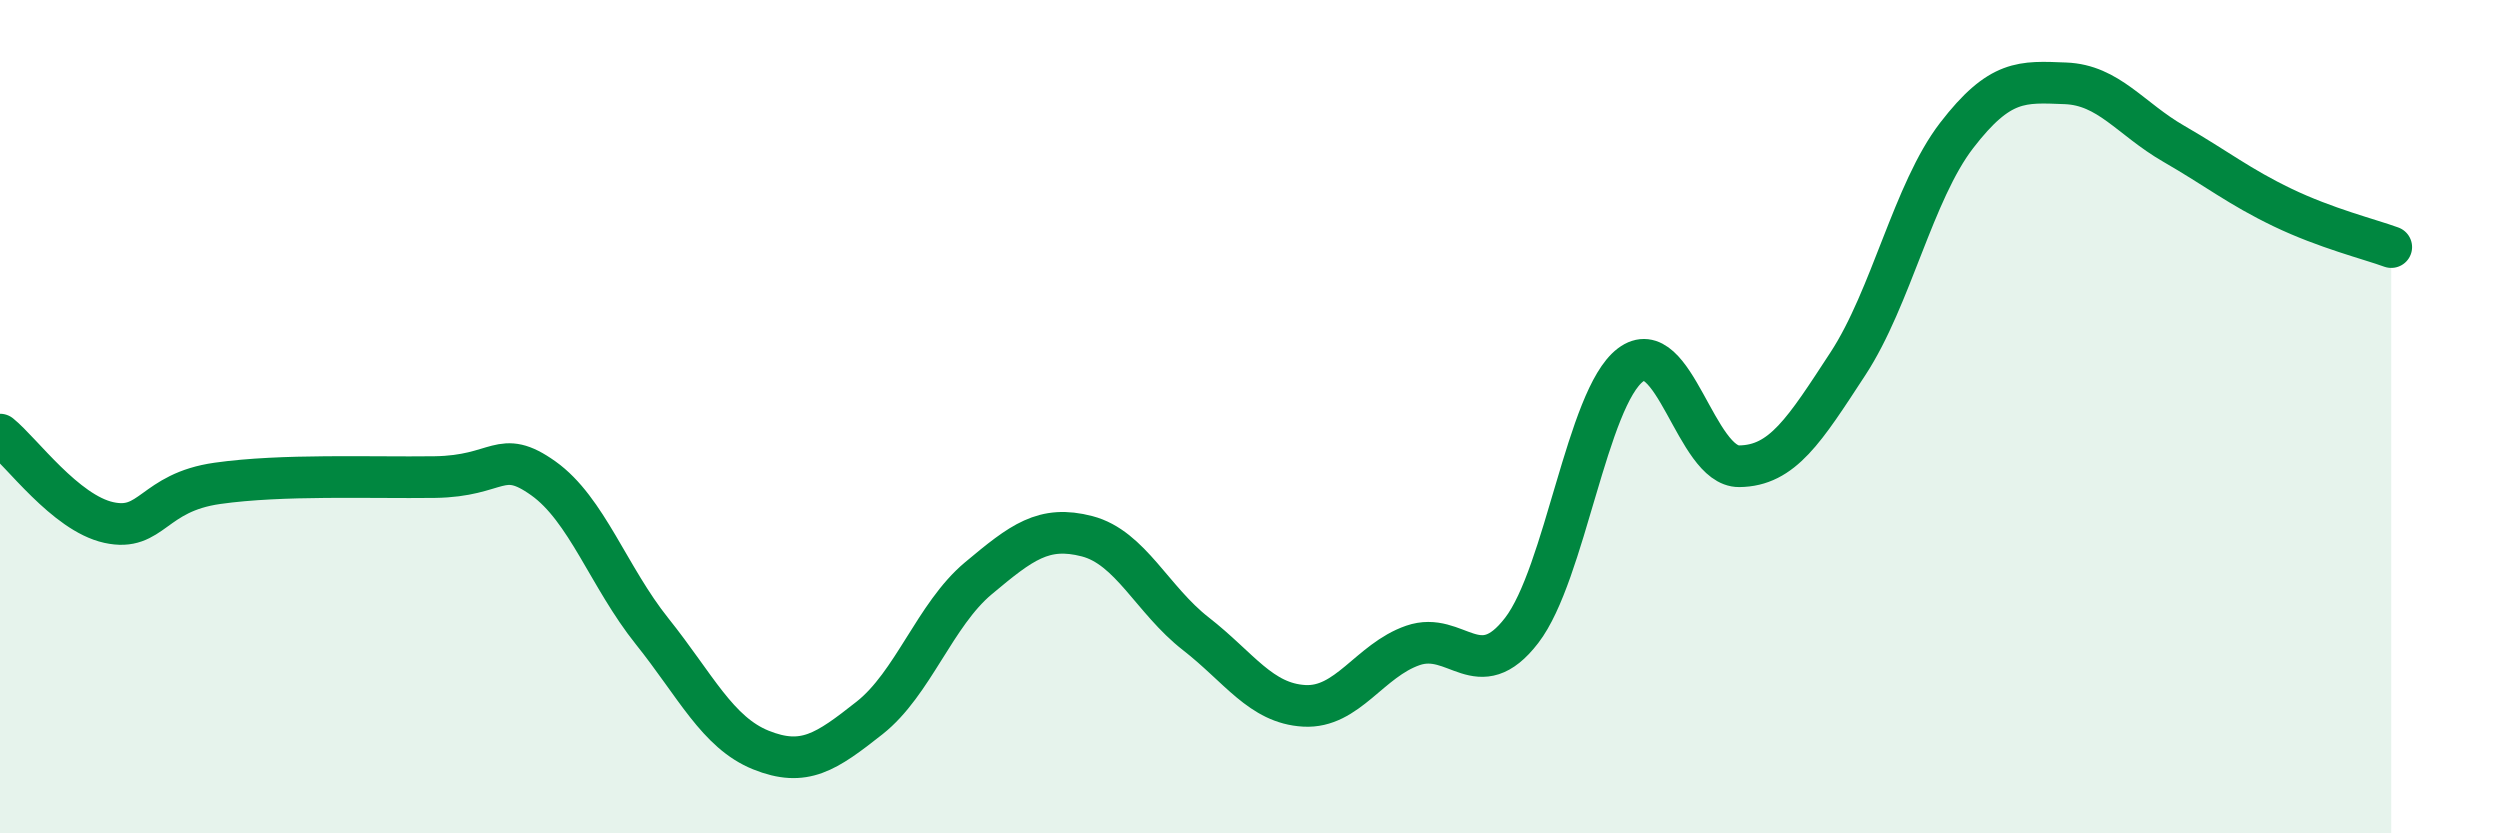 
    <svg width="60" height="20" viewBox="0 0 60 20" xmlns="http://www.w3.org/2000/svg">
      <path
        d="M 0,10.43 C 0.52,10.85 1.57,12.31 2.61,12.54 C 3.65,12.77 3.66,11.82 5.22,11.6 C 6.78,11.38 8.87,11.47 10.43,11.45 C 11.99,11.43 12,10.74 13.04,11.48 C 14.08,12.22 14.61,13.85 15.65,15.15 C 16.69,16.45 17.22,17.58 18.26,18 C 19.3,18.42 19.83,18.05 20.87,17.23 C 21.91,16.41 22.44,14.75 23.48,13.88 C 24.52,13.01 25.05,12.6 26.09,12.87 C 27.13,13.14 27.66,14.4 28.7,15.21 C 29.74,16.02 30.26,16.88 31.3,16.94 C 32.34,17 32.87,15.85 33.91,15.49 C 34.95,15.13 35.48,16.48 36.52,15.13 C 37.56,13.78 38.09,9.55 39.13,8.76 C 40.17,7.97 40.7,11.2 41.74,11.19 C 42.78,11.18 43.31,10.32 44.35,8.73 C 45.39,7.14 45.92,4.6 46.96,3.25 C 48,1.9 48.53,1.96 49.57,2 C 50.61,2.04 51.13,2.85 52.17,3.45 C 53.21,4.05 53.74,4.48 54.78,4.98 C 55.82,5.48 56.87,5.74 57.39,5.93L57.39 20L0 20Z"
        fill="#008740"
        opacity="0.1"
        stroke-linecap="round"
        stroke-linejoin="round"
      />
      <path
        d="M 0,10.43 C 0.52,10.85 1.57,12.31 2.61,12.54 C 3.65,12.77 3.66,11.82 5.22,11.6 C 6.78,11.38 8.87,11.47 10.43,11.45 C 11.99,11.43 12,10.74 13.04,11.48 C 14.08,12.22 14.61,13.85 15.65,15.15 C 16.69,16.45 17.22,17.58 18.26,18 C 19.3,18.42 19.83,18.05 20.87,17.23 C 21.91,16.41 22.44,14.75 23.48,13.88 C 24.52,13.01 25.05,12.6 26.09,12.87 C 27.13,13.14 27.66,14.4 28.7,15.21 C 29.74,16.02 30.26,16.88 31.3,16.94 C 32.34,17 32.87,15.85 33.91,15.49 C 34.95,15.13 35.48,16.48 36.52,15.13 C 37.56,13.78 38.09,9.55 39.13,8.76 C 40.17,7.97 40.7,11.2 41.74,11.19 C 42.78,11.18 43.31,10.32 44.35,8.73 C 45.39,7.14 45.92,4.6 46.96,3.25 C 48,1.9 48.53,1.96 49.57,2 C 50.61,2.04 51.13,2.85 52.17,3.45 C 53.21,4.05 53.74,4.48 54.78,4.98 C 55.82,5.48 56.87,5.74 57.39,5.93"
        stroke="#008740"
        stroke-width="1"
        fill="none"
        stroke-linecap="round"
        stroke-linejoin="round"
      />
    </svg>
  